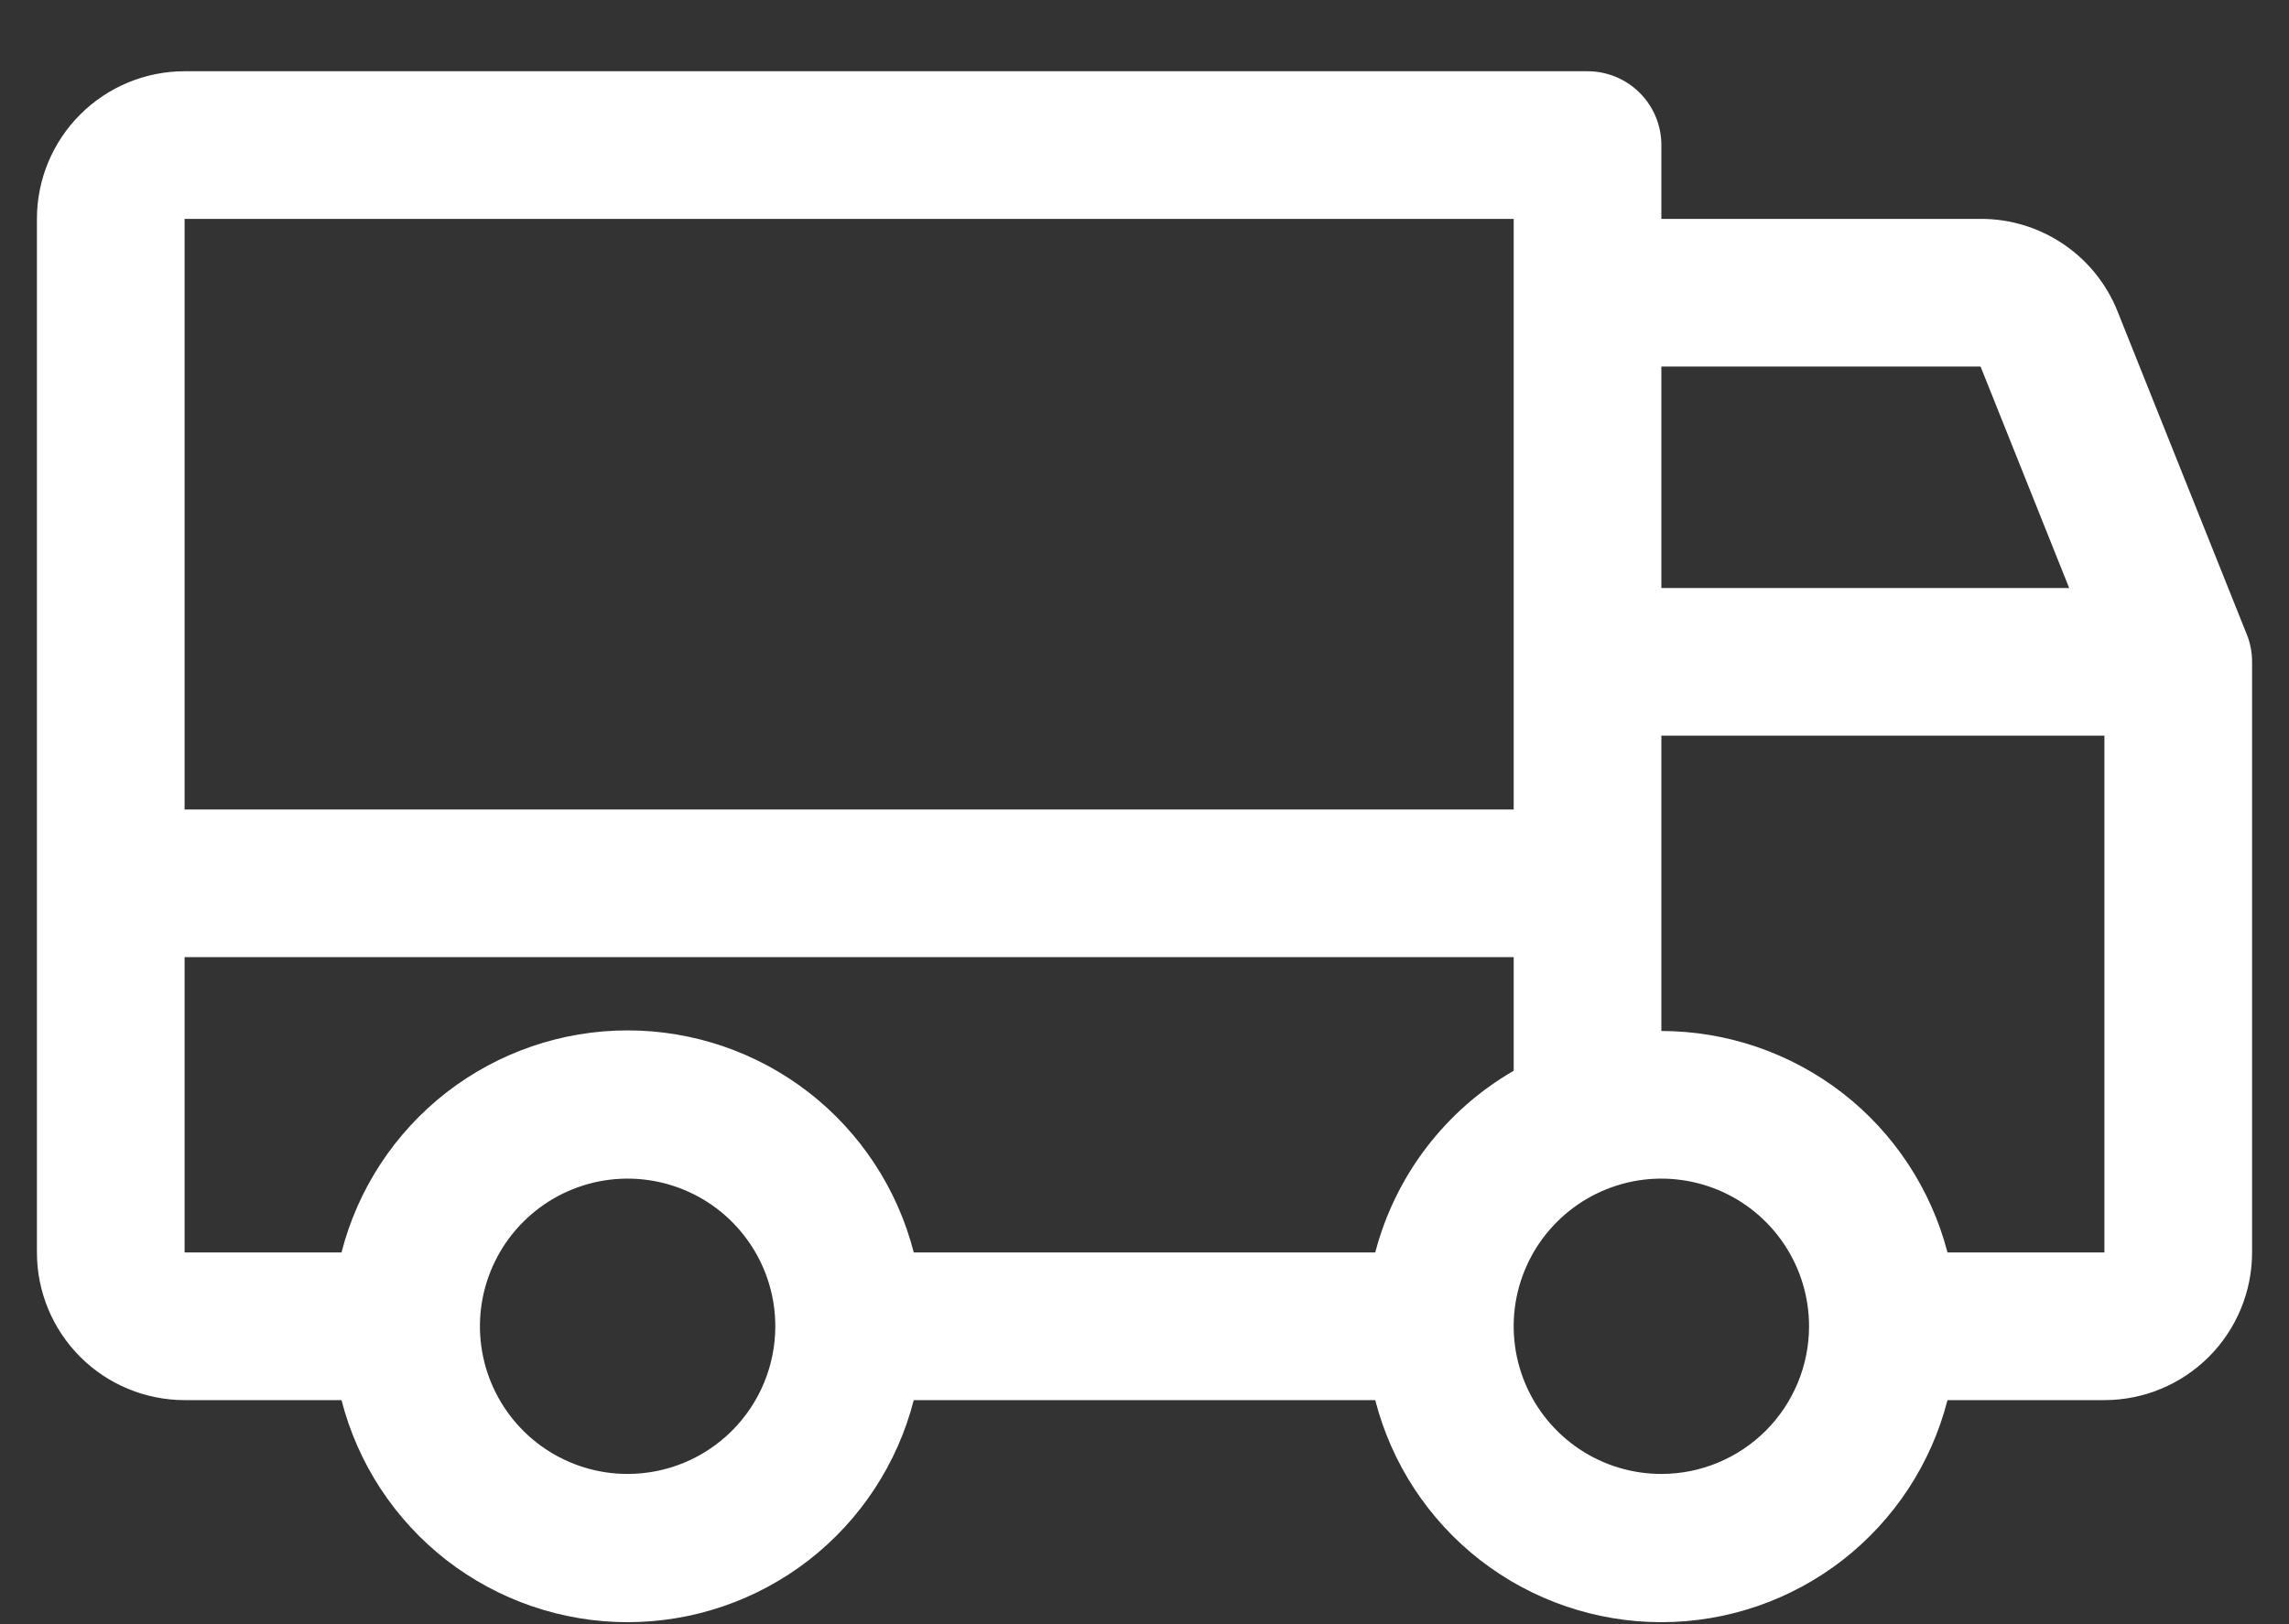 <svg xmlns="http://www.w3.org/2000/svg" fill="none" viewBox="0 0 31 22" height="22" width="31">
    <rect x="0" y="0" width="31" height="22" fill="#333333" stroke="none"/>
    <path fill="#FFFFFF" d="M30.427 8.59L28.677 4.215C28.529 3.845 28.273 3.528 27.942 3.305C27.611 3.082 27.221 2.963 26.823 2.965H22.5V1.965C22.5 1.7 22.395 1.445 22.207 1.258C22.02 1.07 21.765 0.965 21.5 0.965H2.5C1.97 0.965 1.461 1.176 1.086 1.551C0.711 1.926 0.5 2.434 0.5 2.965V16.965C0.5 17.495 0.711 18.004 1.086 18.379C1.461 18.754 1.97 18.965 2.5 18.965H4.625C4.845 19.825 5.346 20.588 6.047 21.133C6.749 21.677 7.612 21.973 8.5 21.973C9.388 21.973 10.251 21.677 10.953 21.133C11.654 20.588 12.155 19.825 12.375 18.965H18.625C18.845 19.825 19.346 20.588 20.047 21.133C20.749 21.677 21.612 21.973 22.5 21.973C23.388 21.973 24.251 21.677 24.953 21.133C25.654 20.588 26.155 19.825 26.375 18.965H28.5C29.03 18.965 29.539 18.754 29.914 18.379C30.289 18.004 30.5 17.495 30.5 16.965V8.965C30.5 8.836 30.476 8.709 30.427 8.59ZM22.5 4.965H26.823L28.023 7.965H22.5V4.965ZM2.5 2.965H20.5V10.965H2.5V2.965ZM8.5 19.965C8.104 19.965 7.718 19.848 7.389 19.628C7.06 19.408 6.804 19.096 6.652 18.73C6.501 18.365 6.461 17.963 6.538 17.575C6.616 17.187 6.806 16.83 7.086 16.551C7.365 16.271 7.722 16.081 8.11 16.003C8.498 15.926 8.9 15.966 9.265 16.117C9.631 16.268 9.943 16.525 10.163 16.854C10.383 17.183 10.5 17.569 10.5 17.965C10.5 18.495 10.289 19.004 9.914 19.379C9.539 19.754 9.03 19.965 8.5 19.965ZM18.625 16.965H12.375C12.155 16.104 11.654 15.342 10.953 14.797C10.251 14.253 9.388 13.957 8.5 13.957C7.612 13.957 6.749 14.253 6.047 14.797C5.346 15.342 4.845 16.104 4.625 16.965H2.5V12.965H20.5V14.504C20.04 14.769 19.638 15.124 19.316 15.546C18.994 15.969 18.759 16.451 18.625 16.965ZM22.5 19.965C22.104 19.965 21.718 19.848 21.389 19.628C21.06 19.408 20.804 19.096 20.652 18.73C20.501 18.365 20.461 17.963 20.538 17.575C20.616 17.187 20.806 16.83 21.086 16.551C21.366 16.271 21.722 16.081 22.11 16.003C22.498 15.926 22.9 15.966 23.265 16.117C23.631 16.268 23.943 16.525 24.163 16.854C24.383 17.183 24.5 17.569 24.5 17.965C24.5 18.495 24.289 19.004 23.914 19.379C23.539 19.754 23.03 19.965 22.5 19.965ZM28.5 16.965H26.375C26.152 16.107 25.651 15.346 24.95 14.803C24.248 14.261 23.387 13.966 22.5 13.965V9.965H28.5V16.965Z"></path>
</svg>